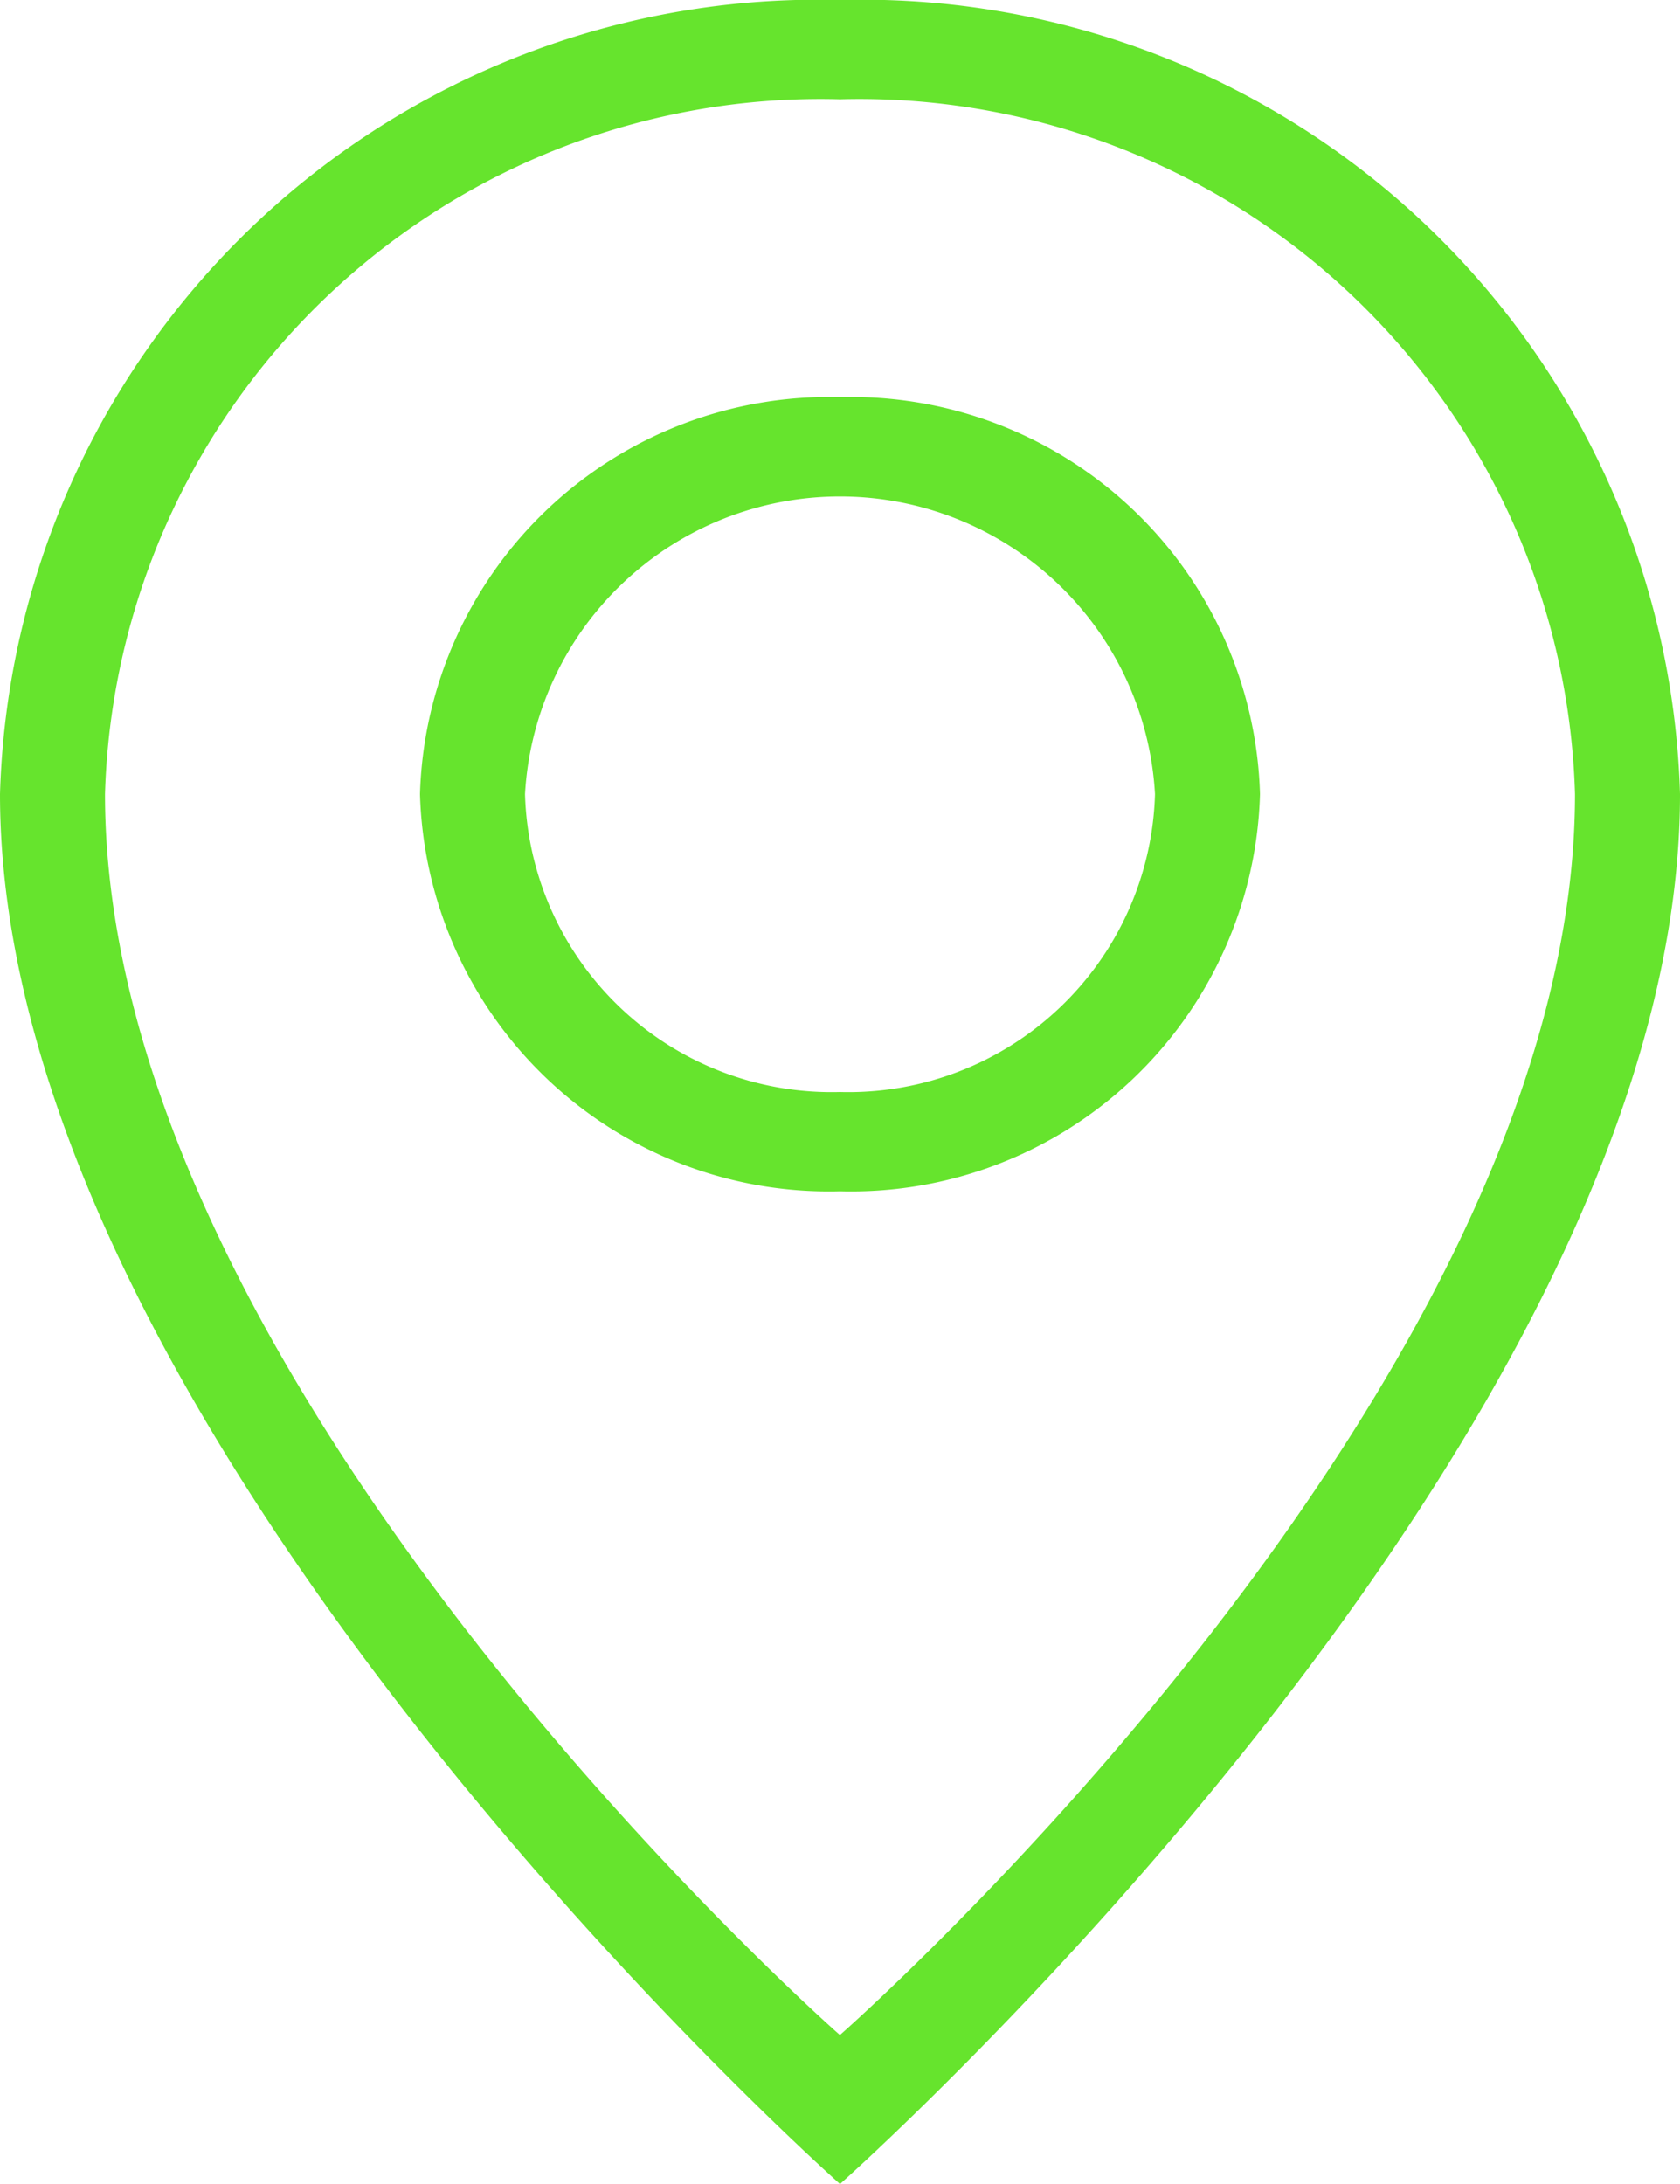 <svg id="pin_icon" xmlns="http://www.w3.org/2000/svg" width="10" height="13" viewBox="0 0 10 13">
  <path id="Path_304" data-name="Path 304" d="M11,2.364A2.435,2.435,0,0,0,8.5,4.727,2.435,2.435,0,0,0,11,7.091a2.435,2.435,0,0,0,2.5-2.364A2.435,2.435,0,0,0,11,2.364M11,6.5A1.826,1.826,0,0,1,9.125,4.727a1.878,1.878,0,0,1,3.75,0A1.826,1.826,0,0,1,11,6.5M11,0A4.87,4.87,0,0,0,6,4.727C6,8.568,11,13,11,13s5-4.432,5-8.273A4.87,4.87,0,0,0,11,0m0,12.114S6.625,8.273,6.625,4.727A4.261,4.261,0,0,1,11,.591a4.261,4.261,0,0,1,4.375,4.136c0,3.545-4.375,7.386-4.375,7.386" transform="translate(-6)" fill="#66e42d"/>
</svg>
